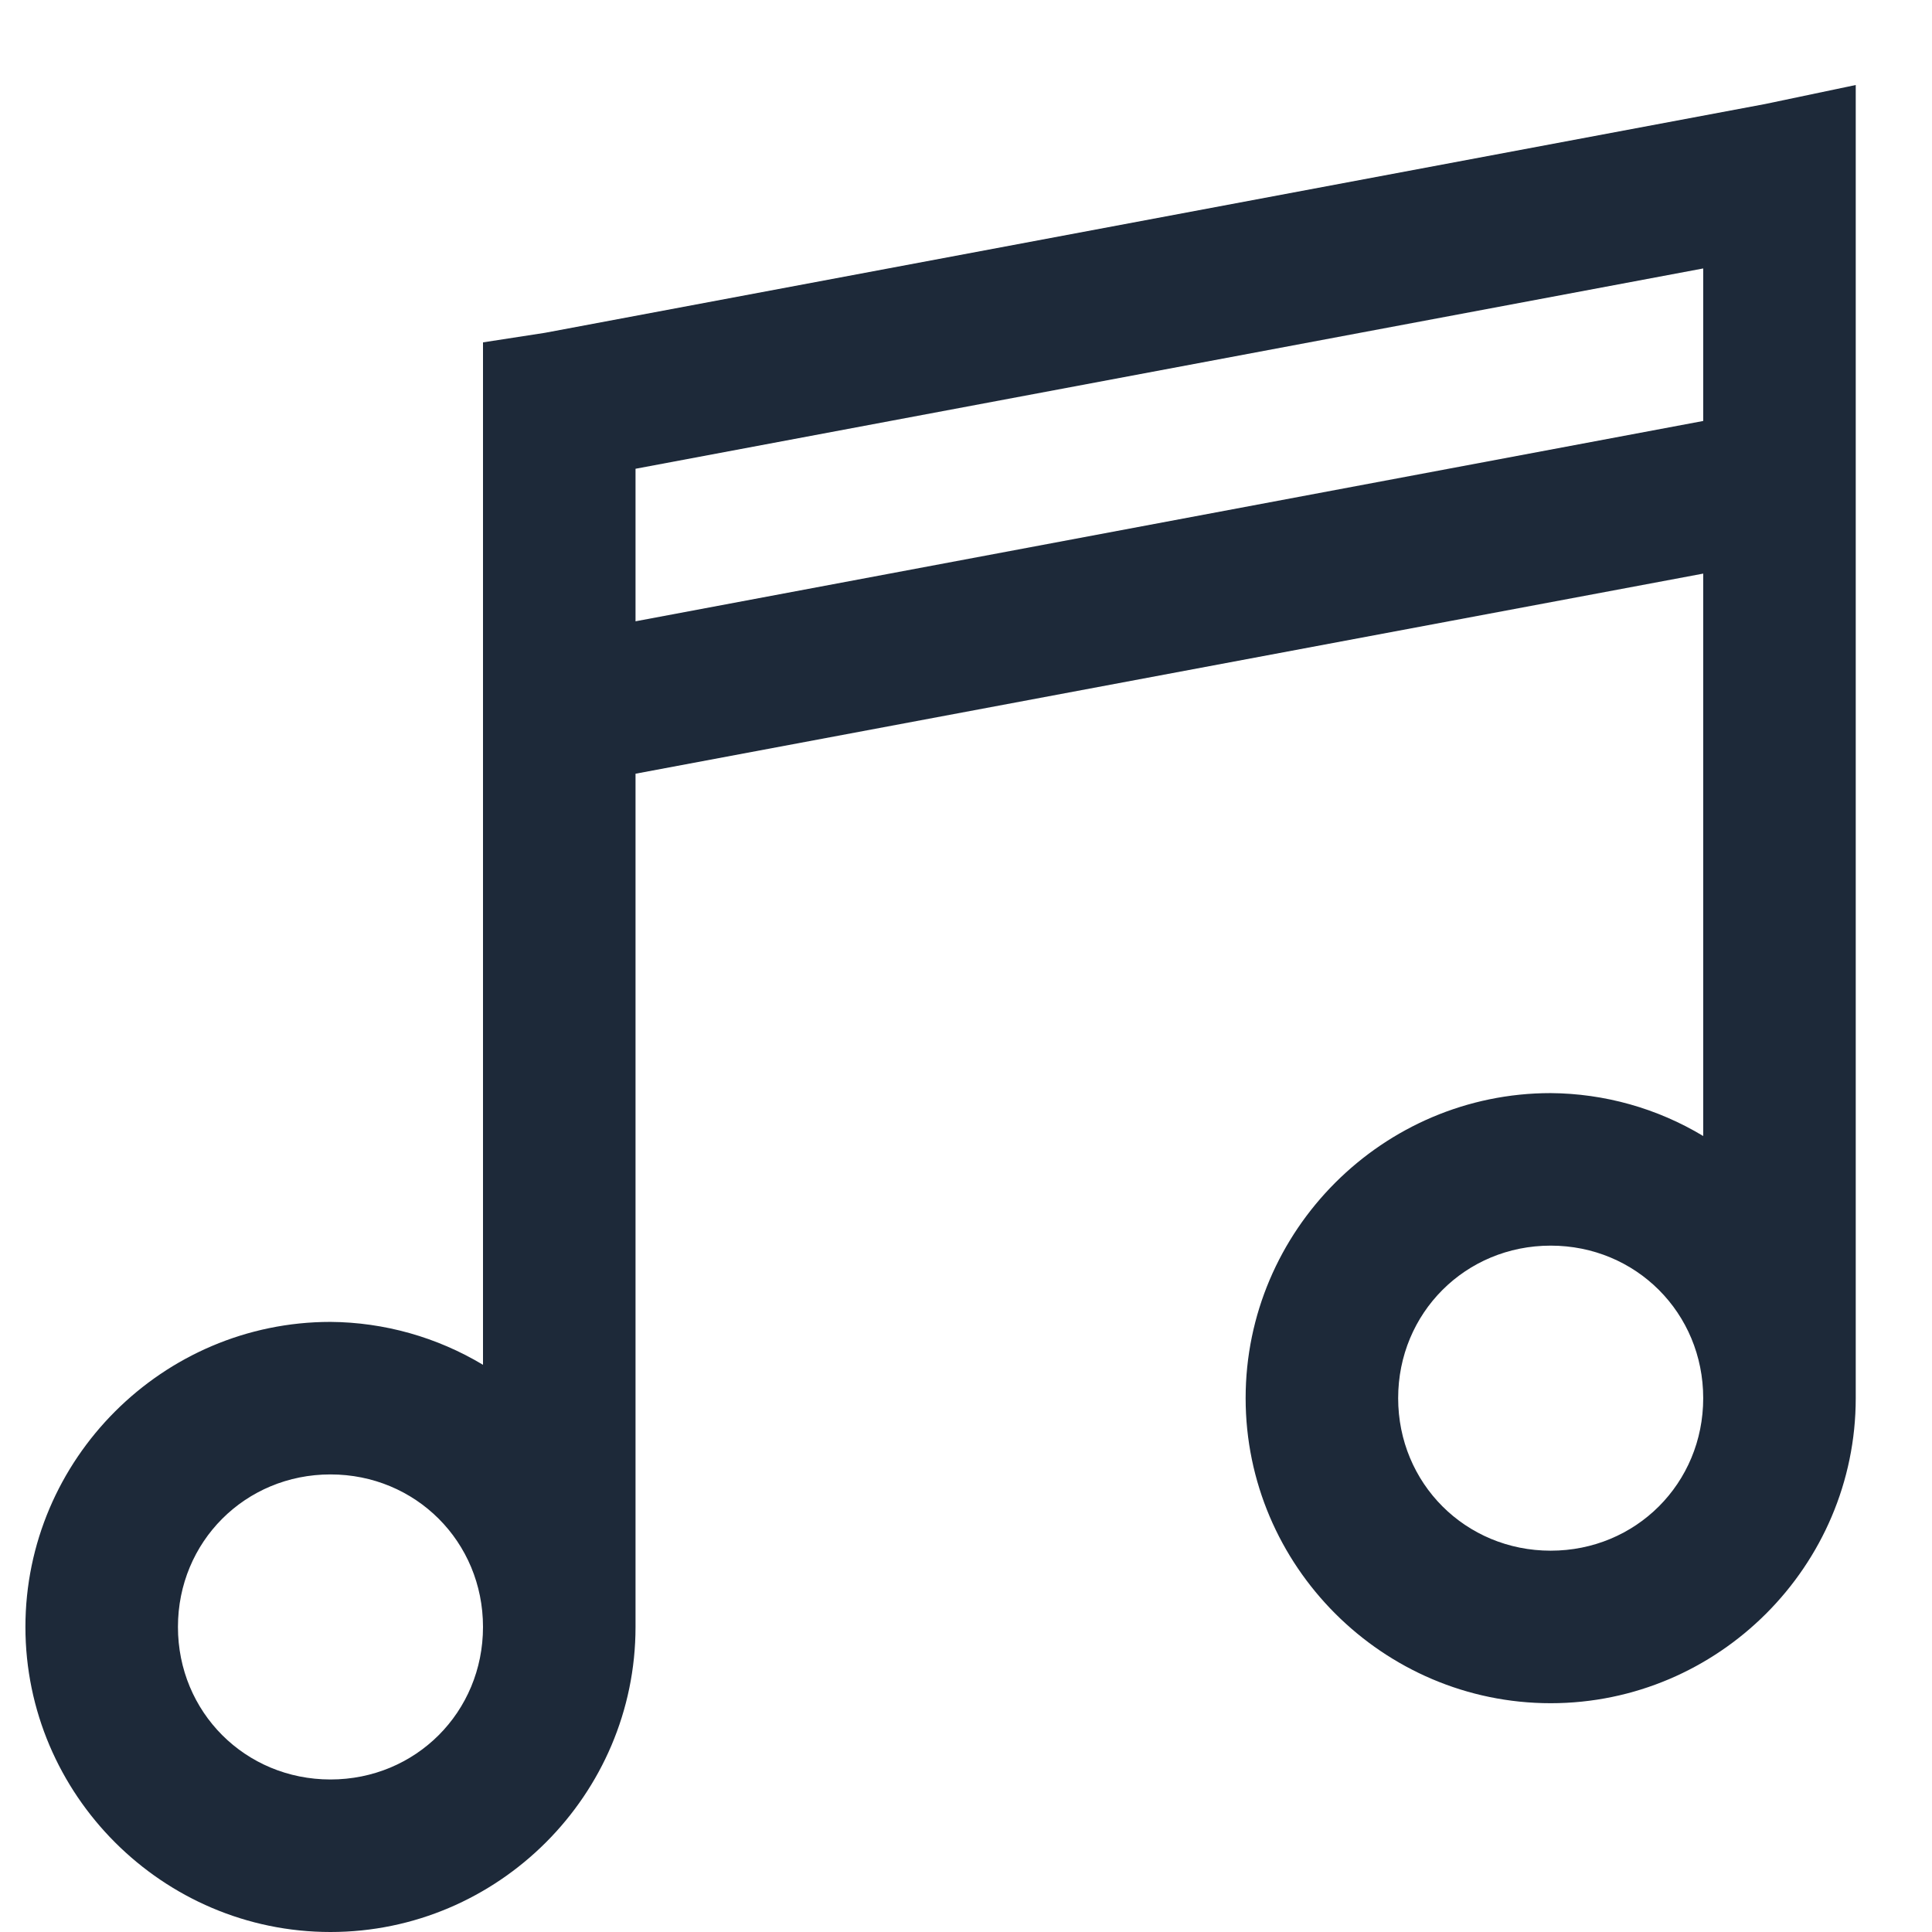 <svg xmlns="http://www.w3.org/2000/svg" width="19" height="19" viewBox="0 0 19 19" fill="none"><path d="M18.25 0.836L17.359 1.023L5.359 3.273L4.75 3.367V13.422C4.297 13.15 3.779 13.004 3.25 13C1.6 13 0.25 14.35 0.25 16C0.25 17.65 1.6 19 3.25 19C4.9 19 6.25 17.65 6.25 16V7.609L16.75 5.641V11.172C16.297 10.899 15.779 10.754 15.25 10.75C13.6 10.75 12.25 12.1 12.25 13.75C12.25 15.4 13.6 16.75 15.25 16.75C16.9 16.75 18.25 15.4 18.25 13.75V0.836ZM16.75 2.64V4.14L6.25 6.11V4.61L16.75 2.64ZM15.25 12.25C16.088 12.25 16.75 12.912 16.75 13.75C16.75 14.588 16.088 15.25 15.25 15.25C14.412 15.25 13.75 14.588 13.75 13.75C13.75 12.912 14.412 12.25 15.25 12.25ZM3.25 14.5C4.088 14.5 4.75 15.162 4.75 16C4.75 16.838 4.088 17.5 3.25 17.5C2.412 17.5 1.75 16.838 1.75 16C1.75 15.162 2.412 14.5 3.25 14.5Z" fill="#1D2939"></path></svg>